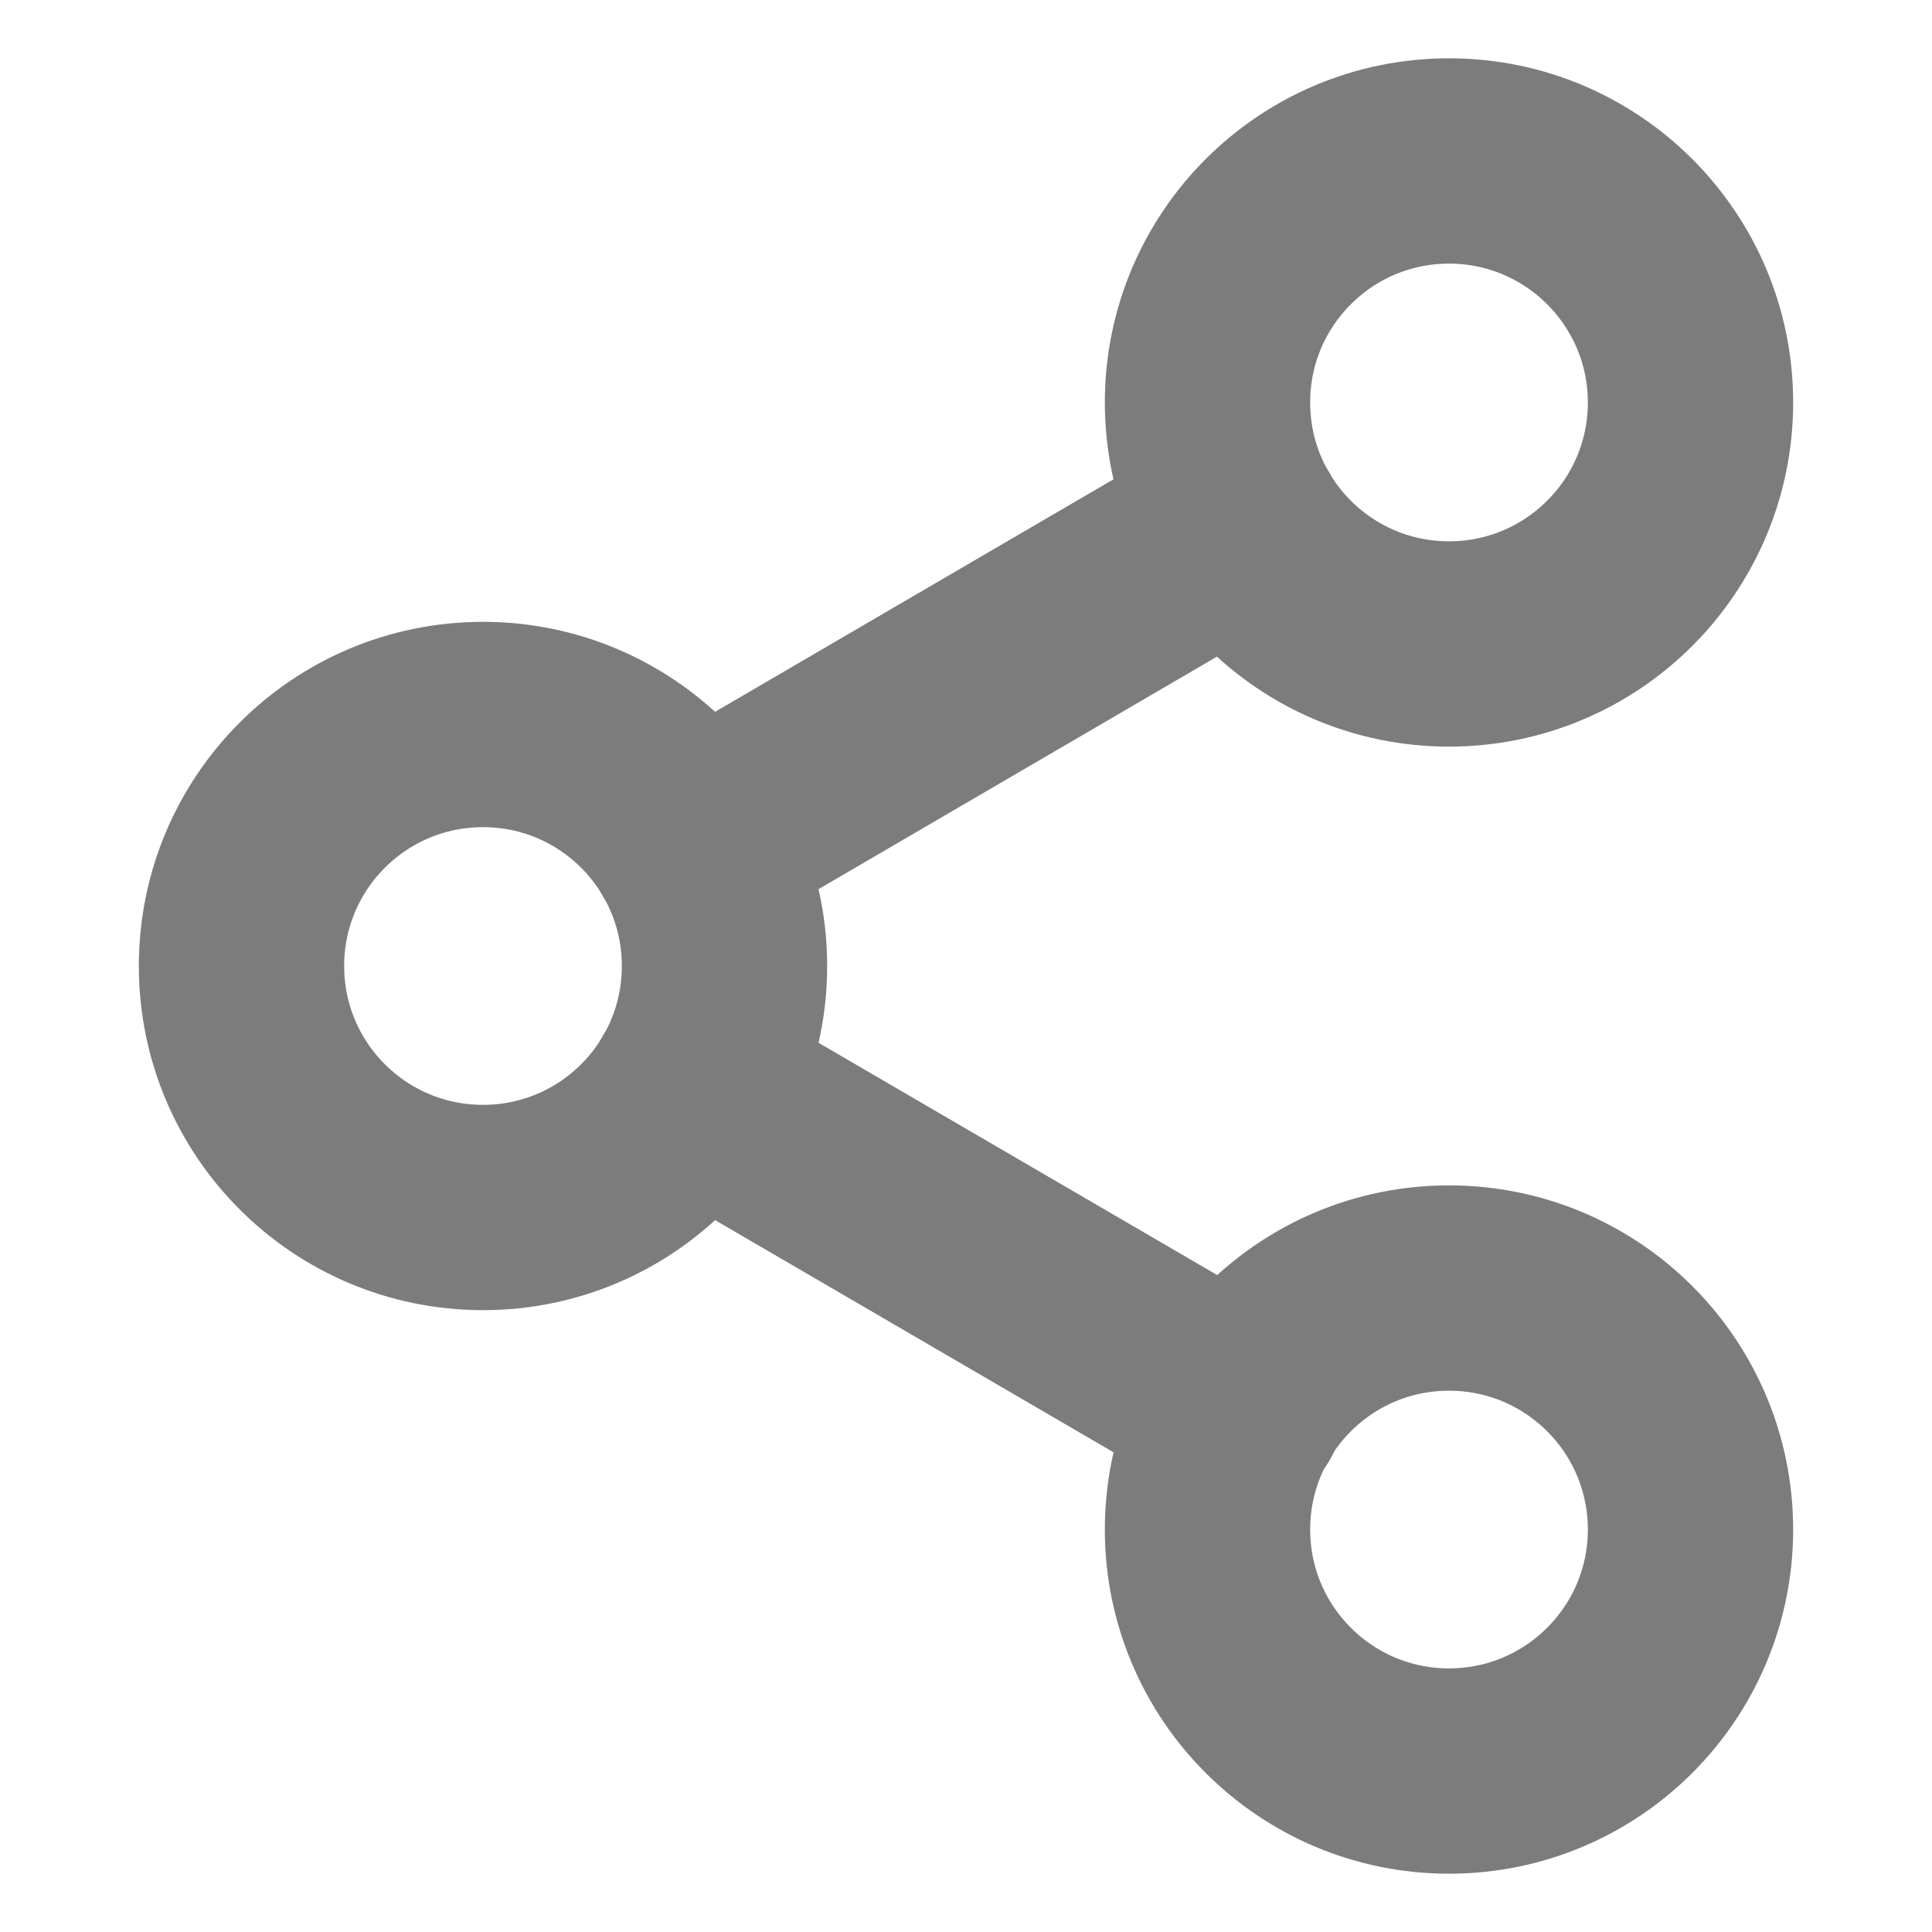 <svg width="16" height="16" viewBox="0 0 16 16" fill="none" xmlns="http://www.w3.org/2000/svg">
<path d="M12 14.667C13.105 14.667 14 13.771 14 12.667C14 11.562 13.105 10.667 12 10.667C10.895 10.667 10 11.562 10 12.667C10 13.771 10.895 14.667 12 14.667Z" stroke="#9B9B9B" stroke-width="1.7" stroke-linecap="round" stroke-linejoin="round"/>
<path d="M12 14.667C13.105 14.667 14 13.771 14 12.667C14 11.562 13.105 10.667 12 10.667C10.895 10.667 10 11.562 10 12.667C10 13.771 10.895 14.667 12 14.667Z" stroke="black" stroke-opacity="0.2" stroke-width="1.7" stroke-linecap="round" stroke-linejoin="round"/>
<path d="M4 10C5.105 10 6 9.105 6 8C6 6.895 5.105 6 4 6C2.895 6 2 6.895 2 8C2 9.105 2.895 10 4 10Z" stroke="#9B9B9B" stroke-width="1.7" stroke-linecap="round" stroke-linejoin="round"/>
<path d="M4 10C5.105 10 6 9.105 6 8C6 6.895 5.105 6 4 6C2.895 6 2 6.895 2 8C2 9.105 2.895 10 4 10Z" stroke="black" stroke-opacity="0.2" stroke-width="1.7" stroke-linecap="round" stroke-linejoin="round"/>
<path d="M5.727 9.007L10.28 11.66" stroke="#9B9B9B" stroke-width="1.7" stroke-linecap="round" stroke-linejoin="round"/>
<path d="M5.727 9.007L10.28 11.66" stroke="black" stroke-opacity="0.2" stroke-width="1.7" stroke-linecap="round" stroke-linejoin="round"/>
<path d="M12 5.333C13.105 5.333 14 4.438 14 3.333C14 2.229 13.105 1.333 12 1.333C10.895 1.333 10 2.229 10 3.333C10 4.438 10.895 5.333 12 5.333Z" stroke="#9B9B9B" stroke-width="1.7" stroke-linecap="round" stroke-linejoin="round"/>
<path d="M12 5.333C13.105 5.333 14 4.438 14 3.333C14 2.229 13.105 1.333 12 1.333C10.895 1.333 10 2.229 10 3.333C10 4.438 10.895 5.333 12 5.333Z" stroke="black" stroke-opacity="0.2" stroke-width="1.7" stroke-linecap="round" stroke-linejoin="round"/>
<path d="M10.273 4.34L5.727 6.993" stroke="#9B9B9B" stroke-width="1.7" stroke-linecap="round" stroke-linejoin="round"/>
<path d="M10.273 4.34L5.727 6.993" stroke="black" stroke-opacity="0.2" stroke-width="1.7" stroke-linecap="round" stroke-linejoin="round"/>
</svg>
